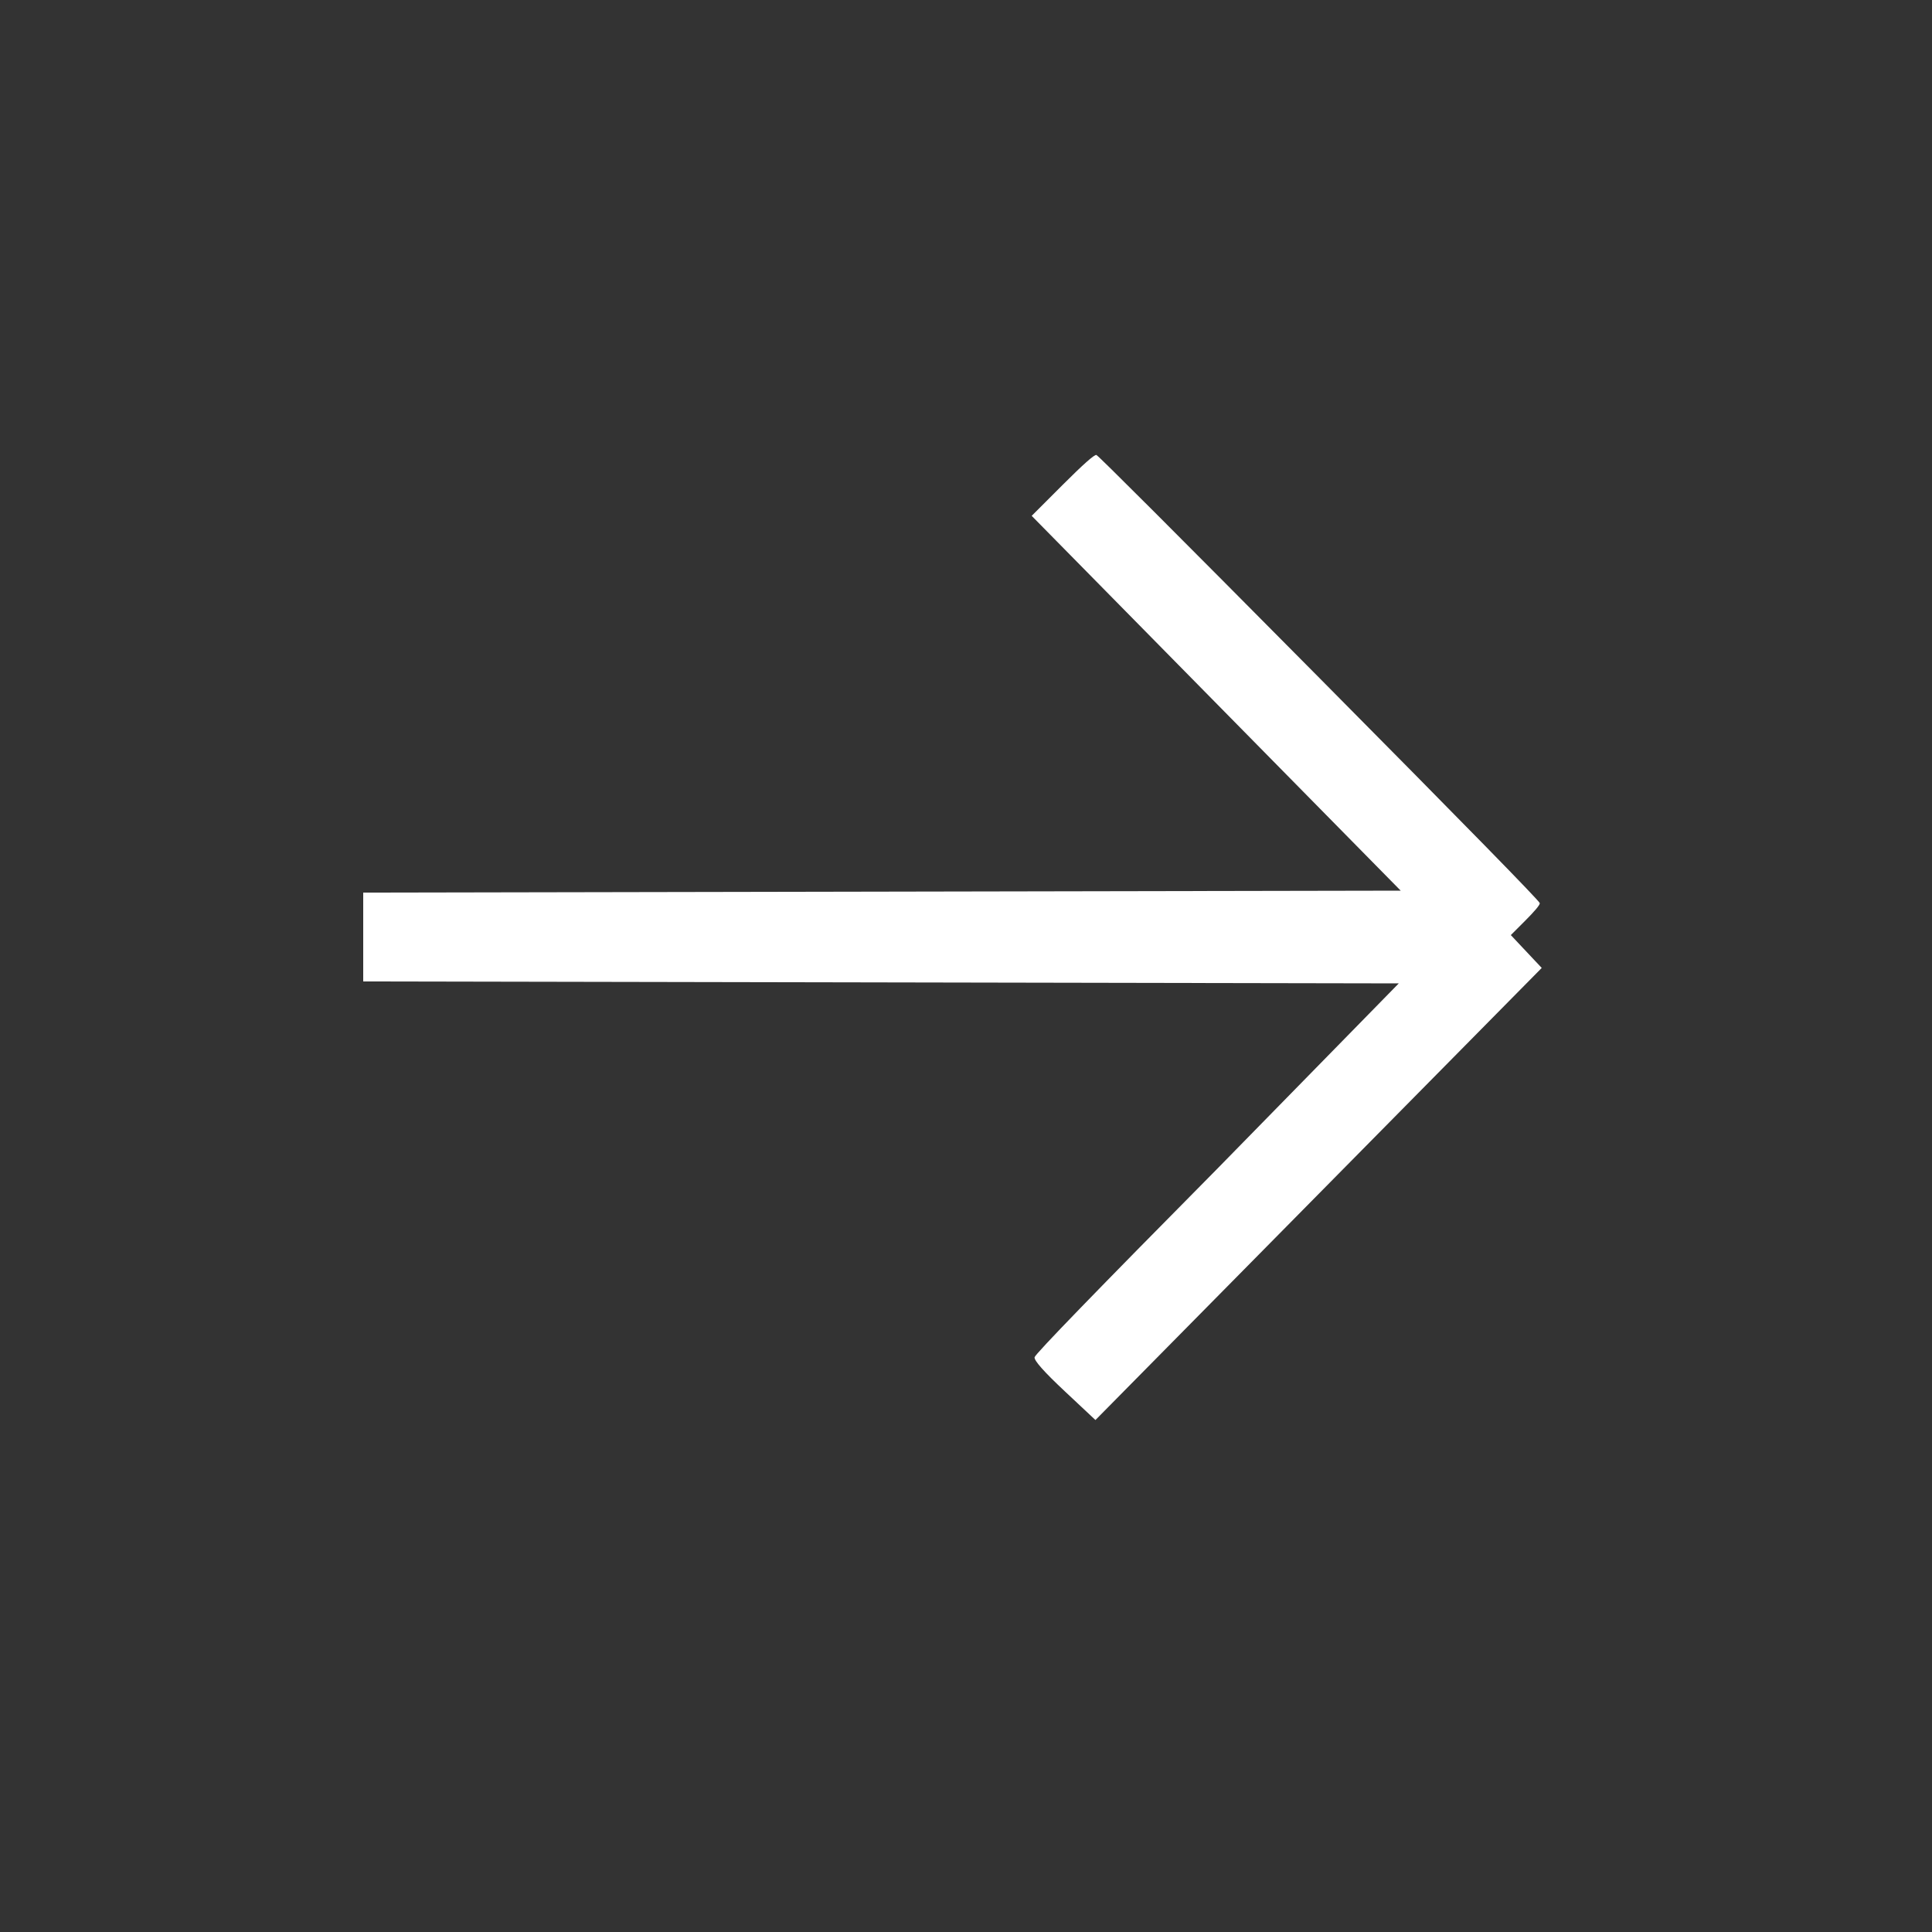 <svg width="24" height="24" viewBox="0 0 24 24" fill="none" xmlns="http://www.w3.org/2000/svg">
<rect x="0" y="0" width="24" height="24" fill="#333333" stroke="none"/>
<path d="M13.2 6.024L12.816 6.408L17.4 11.064L4.512 11.088V12.192L17.376 12.216L15.12 14.52C13.616 16.04 12.86 16.82 12.852 16.86C12.844 16.9 12.968 17.04 13.224 17.28L13.608 17.64L19.152 12.024L18.768 11.616L18.936 11.448C19.064 11.32 19.128 11.244 19.128 11.22C19.128 11.196 18.216 10.264 16.392 8.424C14.568 6.584 13.644 5.66 13.62 5.652C13.596 5.644 13.456 5.768 13.2 6.024Z" fill="white"/>
</svg>
